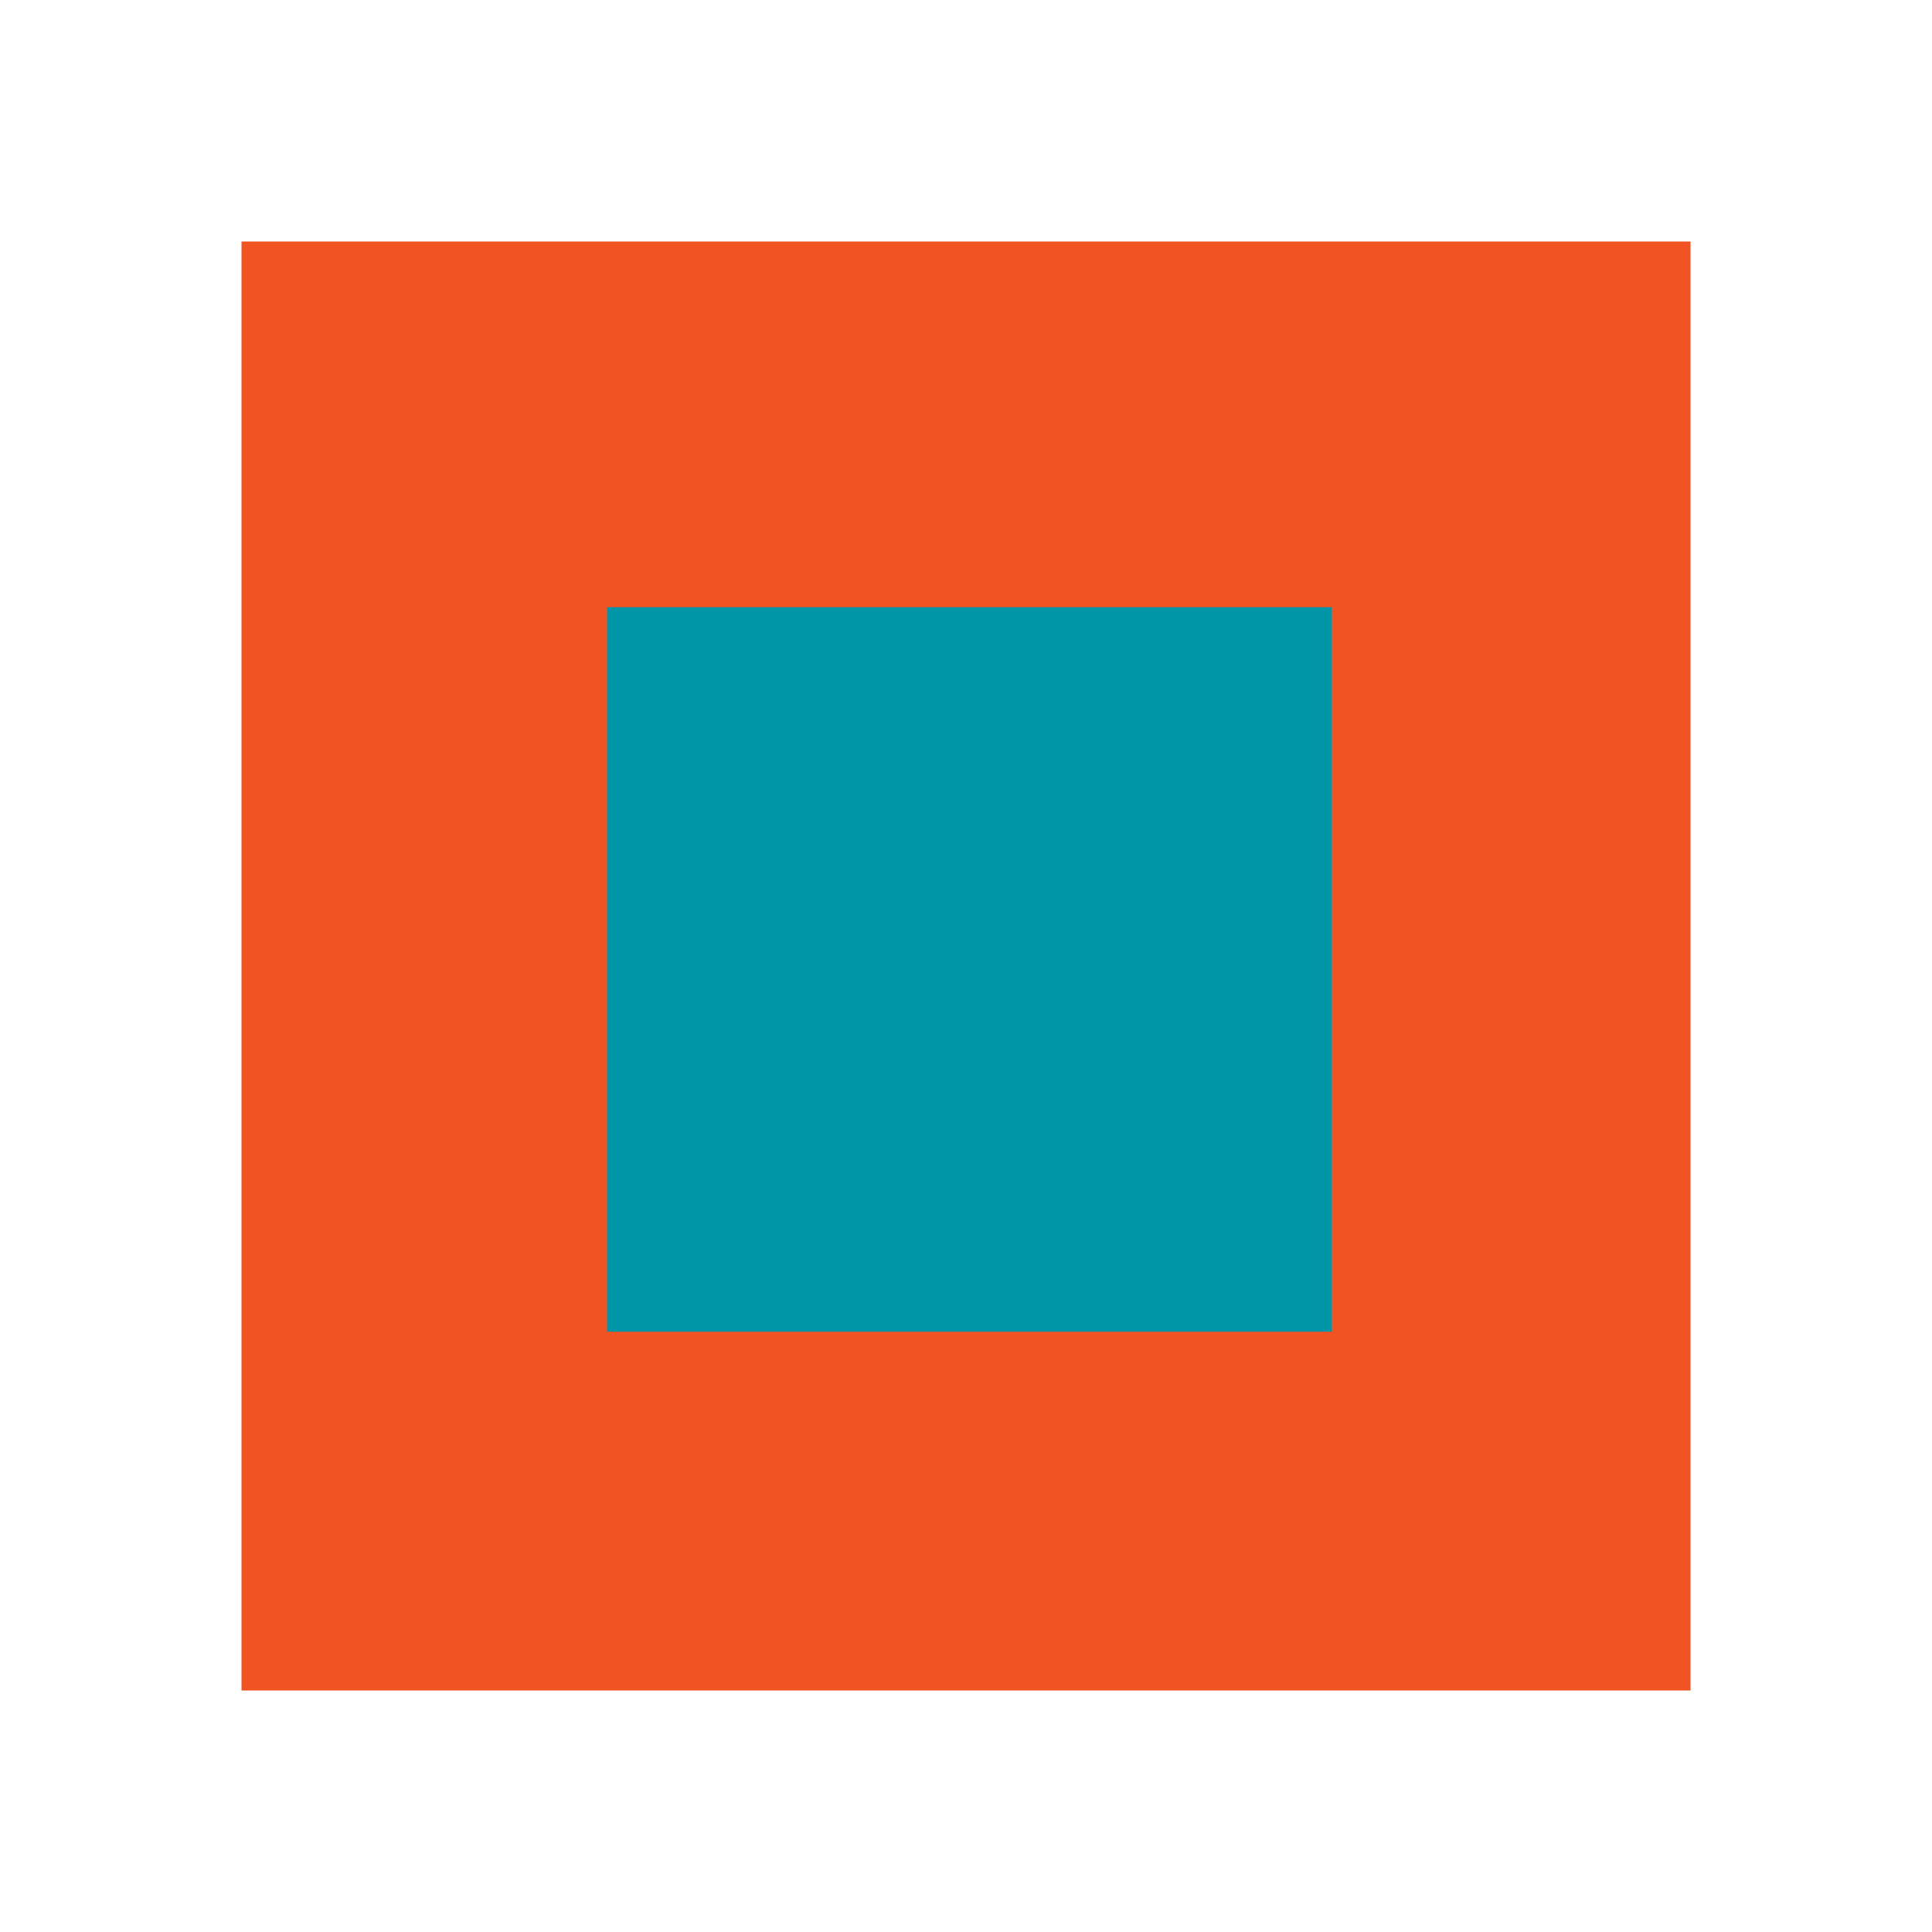 <?xml version="1.0" encoding="UTF-8"?>
<svg xmlns="http://www.w3.org/2000/svg" width="70" height="70" viewBox="0 0 70 70" fill="none">
  <rect x="8.75" y="8.75" width="52.5" height="52.5" fill="#F25323"></rect>
  <rect x="22" y="22" width="26.25" height="26.25" fill="#0096A8"></rect>
</svg>
